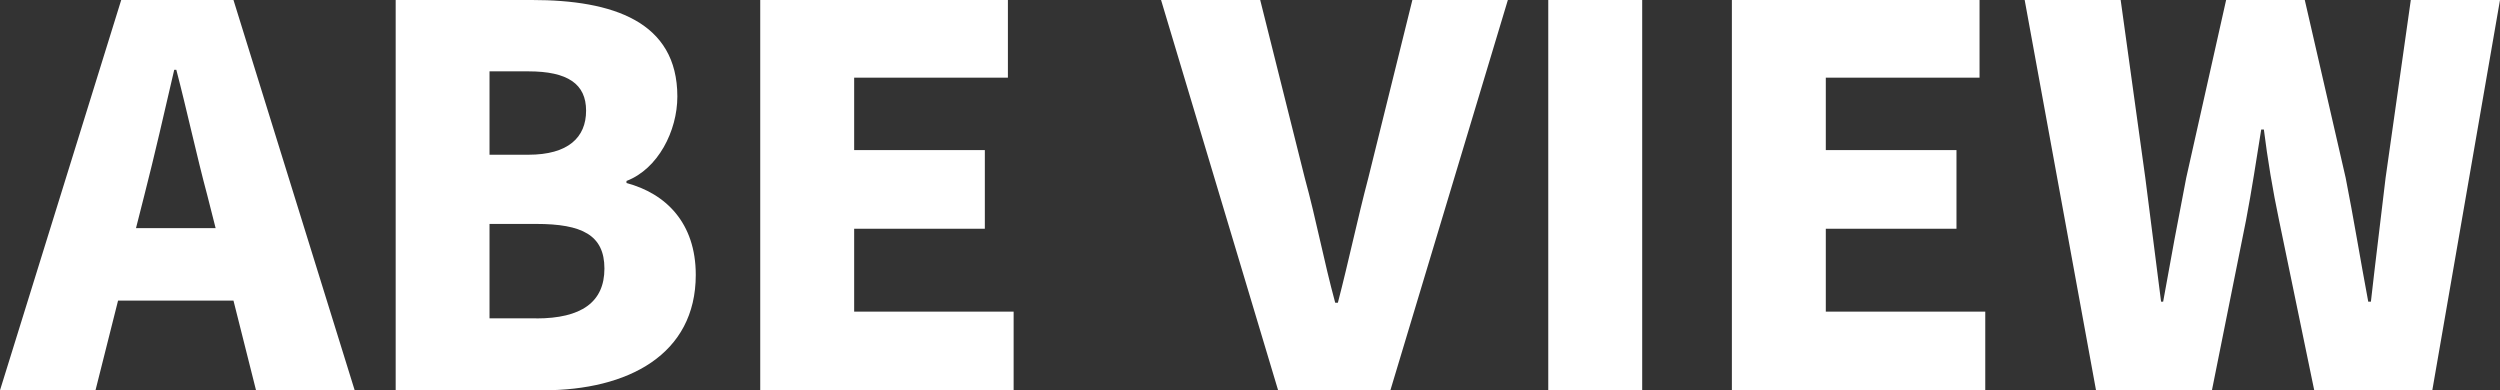 <?xml version="1.0" encoding="UTF-8"?><svg id="_レイヤー_2" xmlns="http://www.w3.org/2000/svg" viewBox="0 0 301.32 47.04"><rect x="0" y="0" width="301.32" height="47.04" fill="#333333" stroke="none"/><defs><style>.cls-1{fill:#fff;}</style></defs><g id="_レイヤー_1-2"><g><path class="cls-1" d="M28.14,36.23H14.23l-2.72,10.81H0L14.61,0h13.53l14.61,47.04h-11.89l-2.72-10.81Zm-2.15-8.73l-1.01-3.98c-1.26-4.68-2.47-10.31-3.73-15.11h-.25c-1.14,4.93-2.4,10.43-3.6,15.11l-1.01,3.98h9.61Z"/><path class="cls-1" d="M47.68,0h16.44c9.74,0,17.52,2.59,17.52,11.63,0,4.17-2.34,8.73-6.13,10.18v.25c4.74,1.26,8.35,4.81,8.35,11.07,0,9.61-8.16,13.91-18.4,13.91h-17.77V0Zm16,18.65c4.81,0,6.96-2.09,6.96-5.31s-2.21-4.74-6.96-4.74h-4.68v10.05h4.68Zm.95,19.73c5.44,0,8.22-1.96,8.22-6.01s-2.72-5.38-8.22-5.38h-5.63v11.38h5.63Z"/><path class="cls-1" d="M91.63,0h29.85V9.36h-18.53v8.73h15.75v9.48h-15.75v9.99h19.22v9.48h-30.54V0Z"/><path class="cls-1" d="M139.94,0h11.95l5.37,21.44c1.39,5.06,2.28,9.93,3.67,15.05h.32c1.33-5.12,2.34-9.99,3.67-15.05L170.23,0h11.51l-14.16,47.04h-13.53L139.94,0Z"/><path class="cls-1" d="M186.61,0h11.32V47.04h-11.32V0Z"/><path class="cls-1" d="M208.74,0h29.85V9.36h-18.53v8.73h15.75v9.48h-15.75v9.99h19.22v9.48h-30.54V0Z"/><path class="cls-1" d="M244.03,0h11.57l2.97,21.44,1.9,14.92h.25c.89-5,1.83-10.05,2.78-14.92l4.81-21.44h9.48l4.93,21.44c.95,4.81,1.77,9.86,2.72,14.92h.32c.57-5.06,1.2-10.05,1.77-14.92l3.04-21.44h10.75l-8.16,47.04h-14.23l-4.24-20.49c-.76-3.6-1.39-7.4-1.83-10.94h-.32c-.57,3.54-1.14,7.33-1.83,10.94l-4.11,20.49h-13.97L244.03,0Z"/></g></g></svg>